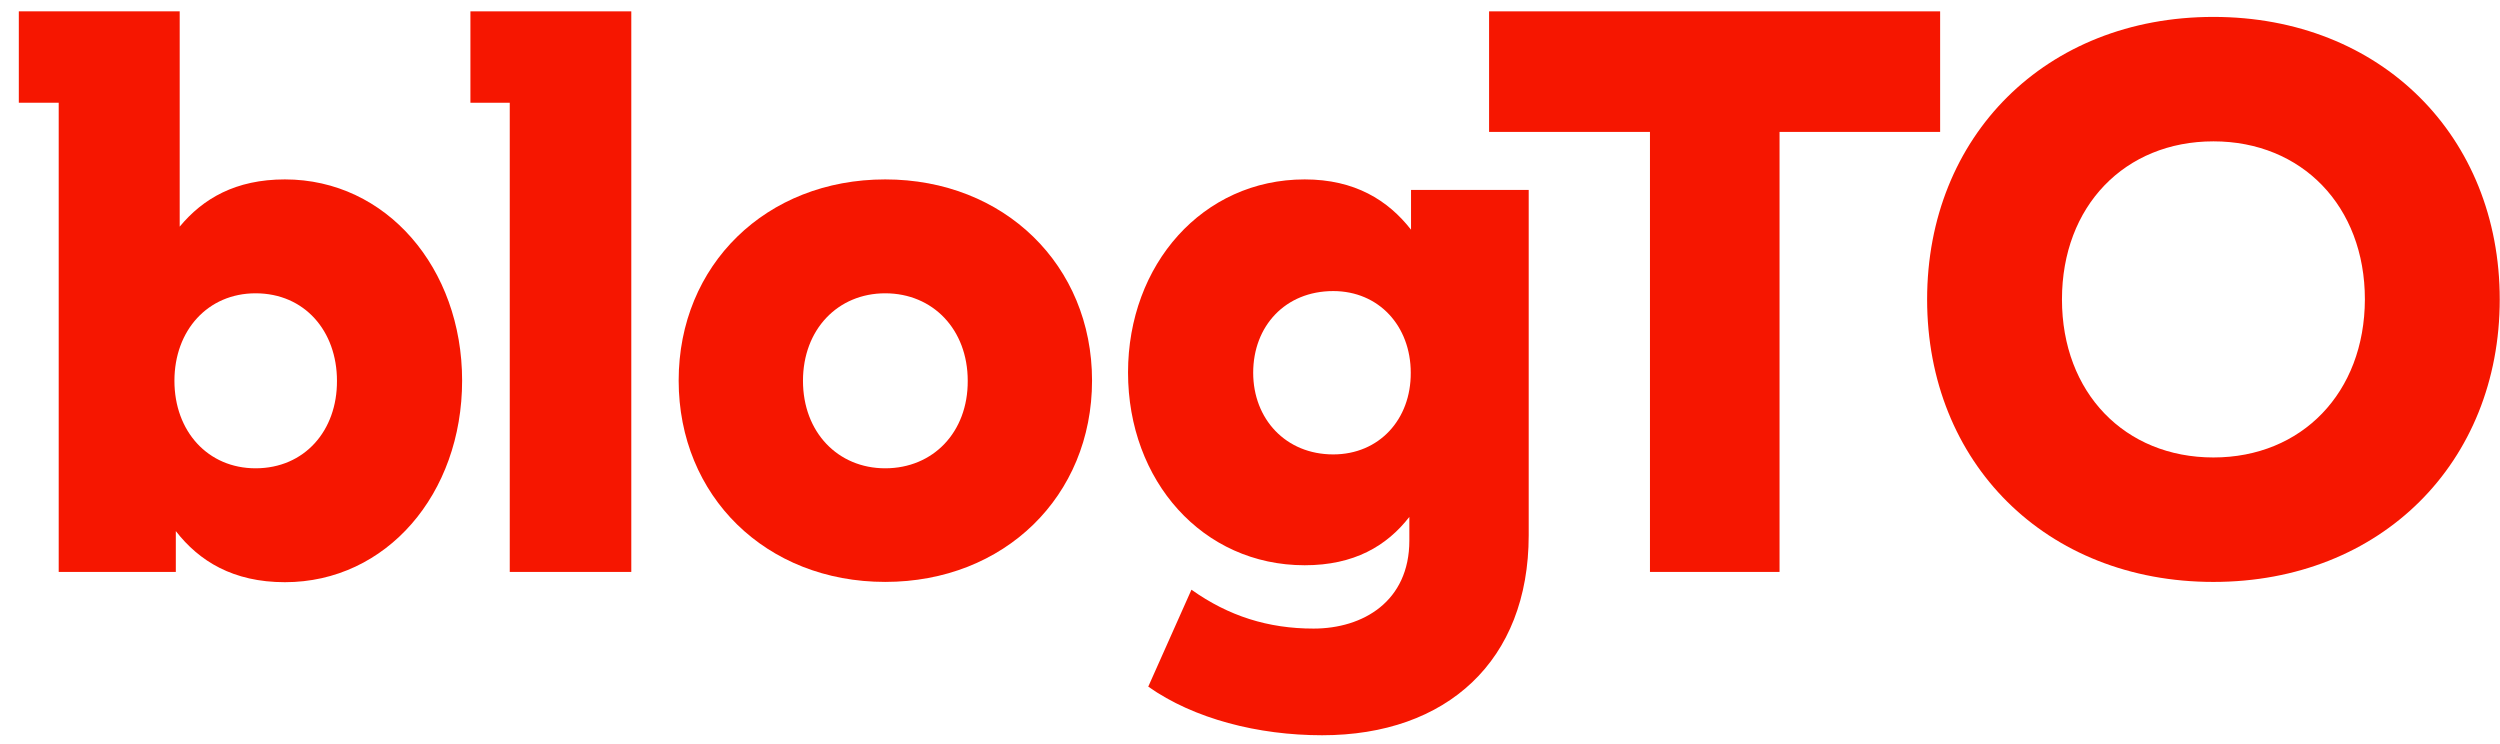 <svg width="131" height="39" viewBox="0 0 131 39" fill="none" xmlns="http://www.w3.org/2000/svg">
<path d="M14.929 9.401C12.347 9.401 10.635 10.405 9.416 11.876V5.384V0.595H0.986V5.384H3.076V29.969H9.213V27.829C10.432 29.401 12.216 30.507 14.929 30.507C20.254 30.507 24.215 25.878 24.215 19.94C24.215 14.059 20.254 9.401 14.929 9.401ZM13.392 24.539C10.896 24.539 9.14 22.603 9.14 19.954C9.14 17.305 10.896 15.369 13.392 15.369C15.96 15.369 17.657 17.349 17.657 19.954C17.672 22.56 15.96 24.539 13.392 24.539Z" fill="#F61600"/>
<path d="M46.385 9.401C40.146 9.401 35.562 13.884 35.562 19.939C35.562 25.995 40.132 30.492 46.385 30.492C52.624 30.492 57.223 26.009 57.223 19.939C57.223 13.899 52.624 9.401 46.385 9.401ZM46.385 24.539C43.904 24.539 42.076 22.647 42.076 19.954C42.076 17.261 43.904 15.369 46.385 15.369C48.881 15.369 50.709 17.261 50.709 19.954C50.723 22.647 48.895 24.539 46.385 24.539Z" fill="#F61600"/>
<path d="M73.938 12.036C72.733 10.493 70.992 9.401 68.366 9.401C63.012 9.401 59.109 13.87 59.109 19.517C59.109 25.194 63.012 29.619 68.366 29.619C70.949 29.619 72.661 28.615 73.85 27.086V28.324C73.85 31.511 71.427 32.938 68.83 32.938C66.451 32.938 64.376 32.283 62.432 30.9L60.169 35.98C62.562 37.669 65.929 38.527 69.28 38.527C75.809 38.527 80.104 34.626 80.104 28.047V9.954H73.938V12.036ZM69.861 23.811C67.365 23.811 65.667 21.948 65.667 19.532C65.667 17.086 67.35 15.252 69.861 15.252C72.254 15.252 73.923 17.086 73.923 19.532C73.938 21.977 72.269 23.811 69.861 23.811Z" fill="#F61600"/>
<path d="M101.663 0.595H78.028V6.912H86.458V29.969H93.248V6.912H101.663V0.595Z" fill="#F61600"/>
<path d="M115.984 0.886C107.191 0.886 100.981 7.145 100.981 15.689C100.981 24.234 107.191 30.493 115.984 30.493C124.762 30.493 130.986 24.234 130.986 15.689C130.986 7.145 124.762 0.886 115.984 0.886ZM115.984 23.971C111.341 23.971 108.047 20.58 108.047 15.689C108.047 10.798 111.341 7.407 115.984 7.407C120.612 7.407 123.92 10.798 123.92 15.689C123.906 20.58 120.612 23.971 115.984 23.971Z" fill="#F61600"/>
<path d="M24.65 0.595V5.384H26.711V29.969H33.08V5.384V0.595H24.65Z" fill="#F61600"/>
</svg>
